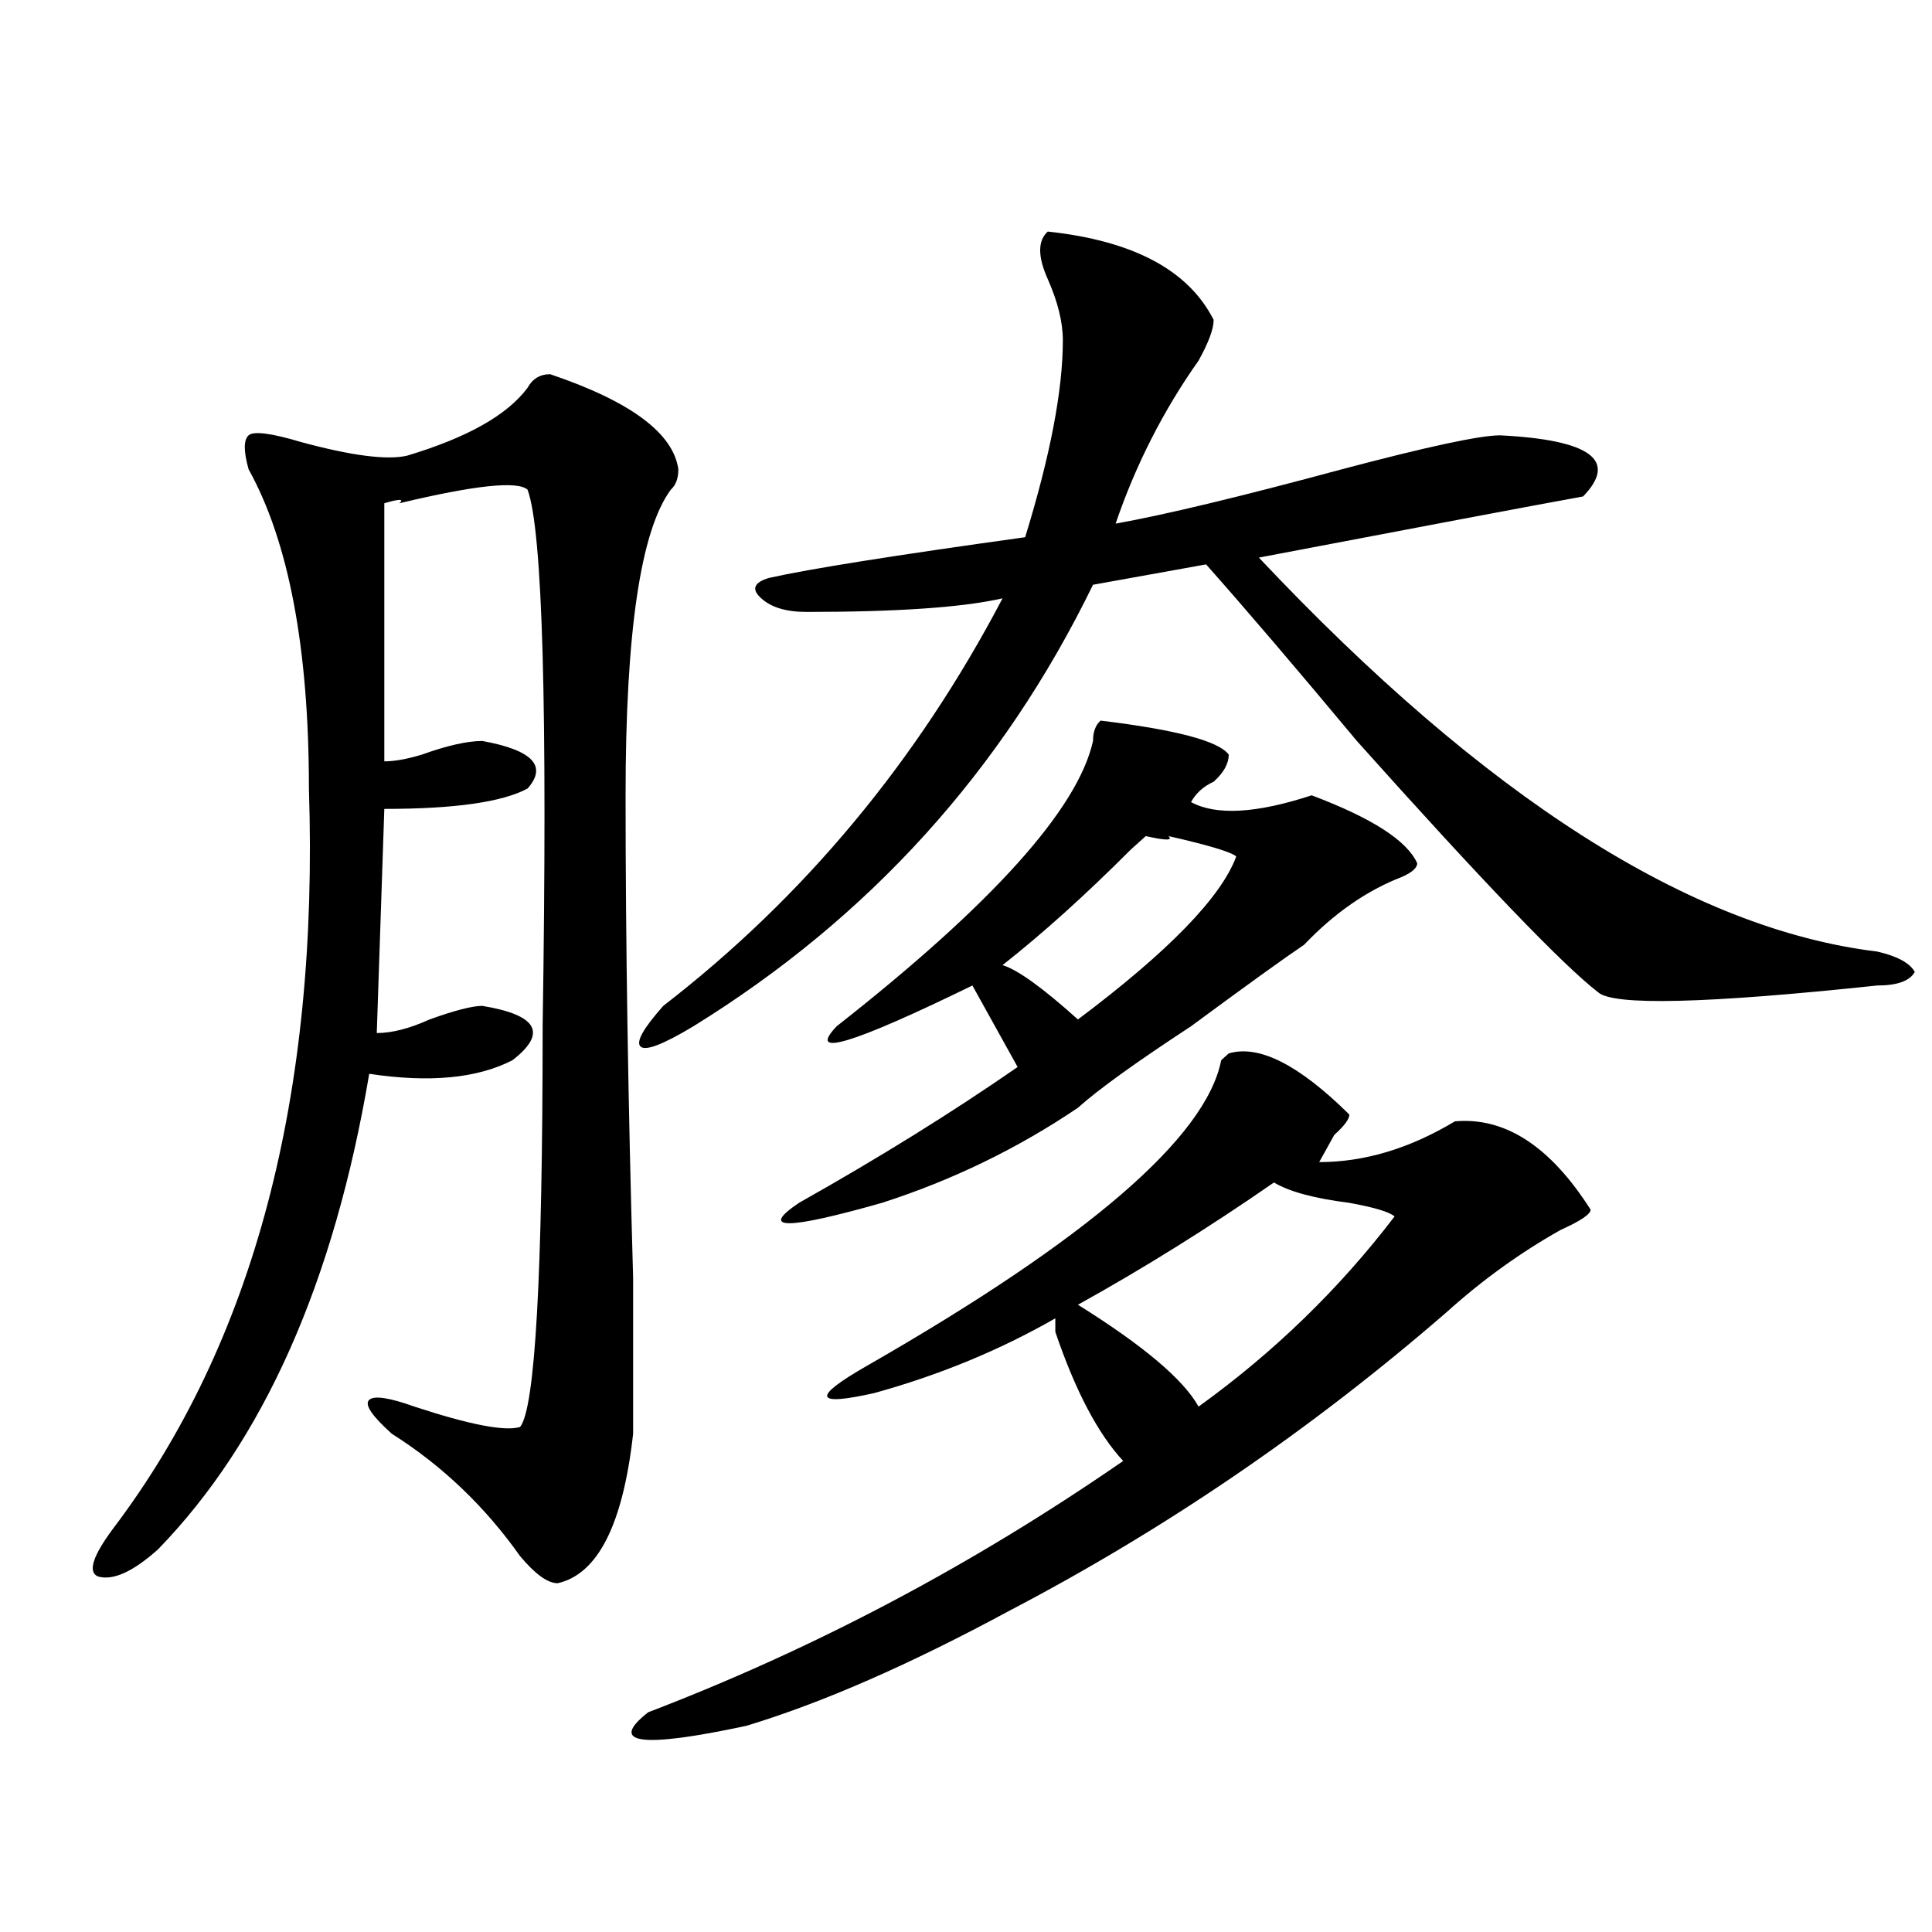 <?xml version="1.0" encoding="utf-8"?>
<!-- Generator: Adobe Illustrator 16.0.0, SVG Export Plug-In . SVG Version: 6.00 Build 0)  -->
<!DOCTYPE svg PUBLIC "-//W3C//DTD SVG 1.1//EN" "http://www.w3.org/Graphics/SVG/1.1/DTD/svg11.dtd">
<svg version="1.1" id="图层_1" xmlns="http://www.w3.org/2000/svg" xmlns:xlink="http://www.w3.org/1999/xlink" x="0px" y="0px"
	 width="1000px" height="1000px" viewBox="0 0 1000 1000" enable-background="new 0 0 1000 1000" xml:space="preserve">
<path d="M284.773,193.688c41.585,14.063,63.718,30.487,66.34,49.219c0,4.724-1.341,8.239-3.902,10.547
	c-15.609,21.094-23.414,73.828-23.414,158.203c0,75.036,1.28,158.203,3.902,249.609c0,39.88,0,66.797,0,80.859
	c-5.243,46.911-18.231,72.619-39.023,77.344c-5.243,0-11.707-4.725-19.512-14.063c-18.231-25.763-40.364-46.856-66.34-63.281
	c-10.427-9.339-14.329-15.216-11.707-17.578c2.562-2.308,10.366-1.153,23.414,3.516c28.597,9.394,46.828,12.909,54.633,10.547
	c7.805-9.339,11.707-78.497,11.707-207.422c2.562-164.026,0-256.641-7.805-277.734c-5.243-4.669-27.316-2.308-66.34,7.031
	c2.562-2.308,0-2.308-7.805,0v133.594c5.183,0,11.707-1.153,19.512-3.516c12.987-4.669,23.414-7.031,31.219-7.031
	c25.976,4.724,33.78,12.909,23.414,24.609c-13.048,7.031-37.743,10.547-74.145,10.547l-3.902,116.016
	c7.805,0,16.89-2.308,27.316-7.031c12.987-4.669,22.073-7.031,27.316-7.031c28.597,4.724,33.78,14.063,15.609,28.125
	c-18.231,9.394-42.926,11.755-74.145,7.031c-18.231,107.831-54.633,189.844-109.266,246.094
	c-13.048,11.7-23.414,16.369-31.219,14.063c-5.243-2.362-2.622-10.547,7.805-24.609c72.804-96.075,106.644-223.792,101.461-383.203
	c0-72.62-10.427-127.716-31.219-165.234c-2.622-9.339-2.622-15.216,0-17.578c2.562-2.308,11.707-1.153,27.316,3.516
	c25.976,7.031,44.206,9.394,54.633,7.031c31.219-9.339,52.011-21.094,62.438-35.156C275.628,196.05,279.53,193.688,284.773,193.688z
	 M698.422,576.891c0,2.362-2.622,5.878-7.805,10.547c-2.622,4.724-5.243,9.394-7.805,14.063c23.414,0,46.828-7.031,70.242-21.094
	c25.976-2.308,49.39,12.909,70.242,45.703c0,2.362-5.243,5.878-15.609,10.547c-20.853,11.755-40.364,25.817-58.535,42.188
	c-70.242,60.974-145.728,112.5-226.336,154.688c-52.071,28.125-97.559,48.01-136.582,59.766c-54.633,11.7-71.583,9.338-50.73-7.031
	c85.852-32.85,167.801-76.136,245.848-130.078c-13.048-14.063-24.755-36.31-35.121-66.797c0-2.308,0-4.669,0-7.031
	c-28.657,16.425-59.876,29.333-93.656,38.672c-31.219,7.031-32.56,2.362-3.902-14.063
	c114.448-65.589,175.605-118.323,183.41-158.203l3.902-3.516C651.594,540.581,672.386,551.128,698.422,576.891z M542.328,119.859
	c44.206,4.724,72.804,19.94,85.852,45.703c0,4.724-2.622,11.755-7.805,21.094c-18.231,25.817-32.56,53.942-42.926,84.375
	c25.976-4.669,64.999-14.063,117.07-28.125c44.206-11.7,71.522-17.578,81.949-17.578c46.828,2.362,61.097,12.909,42.926,31.641
	c-26.036,4.724-81.949,15.271-167.801,31.641c117.07,124.255,223.714,192.206,319.992,203.906
	c10.366,2.362,16.89,5.878,19.512,10.547c-2.622,4.724-9.146,7.031-19.512,7.031c-88.474,9.394-136.582,10.547-144.387,3.516
	c-18.231-14.063-59.876-57.403-124.875-130.078c-31.219-37.464-57.255-67.95-78.047-91.406l-58.535,10.547
	c-46.828,96.13-115.79,172.266-206.824,228.516c-15.609,9.394-24.755,12.909-27.316,10.547c-2.622-2.308,1.28-9.339,11.707-21.094
	c72.804-56.25,131.339-126.563,175.605-210.938c-20.853,4.724-54.633,7.031-101.461,7.031c-10.427,0-18.231-2.308-23.414-7.031
	c-5.243-4.669-3.902-8.185,3.902-10.547c20.792-4.669,64.999-11.7,132.68-21.094c12.987-42.188,19.512-76.136,19.512-101.953
	c0-9.339-2.622-19.886-7.805-31.641C537.085,132.768,537.085,124.583,542.328,119.859z M569.645,372.984
	c39.023,4.724,61.097,10.547,66.34,17.578c0,4.724-2.622,9.394-7.805,14.063c-5.243,2.362-9.146,5.878-11.707,10.547
	c12.987,7.031,33.78,5.878,62.438-3.516c31.219,11.755,49.39,23.456,54.633,35.156c0,2.362-2.622,4.724-7.805,7.031
	c-18.231,7.031-35.121,18.786-50.73,35.156c-10.427,7.031-29.938,21.094-58.535,42.188c-28.657,18.786-48.169,32.849-58.535,42.188
	c-31.219,21.094-65.06,37.519-101.461,49.219c-49.45,14.063-63.778,14.063-42.926,0c41.585-23.401,79.327-46.856,113.168-70.313
	l-23.414-42.188c-62.438,30.487-85.852,37.519-70.242,21.094c80.608-63.281,124.875-112.5,132.68-147.656
	C565.742,378.862,567.022,375.347,569.645,372.984z M593.059,432.75l-7.805,7.031c-23.414,23.456-45.548,43.396-66.34,59.766
	c7.805,2.362,20.792,11.755,39.023,28.125c46.828-35.156,74.145-63.281,81.949-84.375c-2.622-2.308-14.329-5.823-35.121-10.547
	C607.327,435.112,603.425,435.112,593.059,432.75z M659.398,612.047c-33.841,23.456-67.681,44.55-101.461,63.281
	c33.78,21.094,54.633,38.672,62.438,52.734c39.023-28.125,72.804-60.919,101.461-98.438c-2.622-2.308-10.427-4.669-23.414-7.031
	C680.19,620.286,667.203,616.771,659.398,612.047z"/>
</svg>

